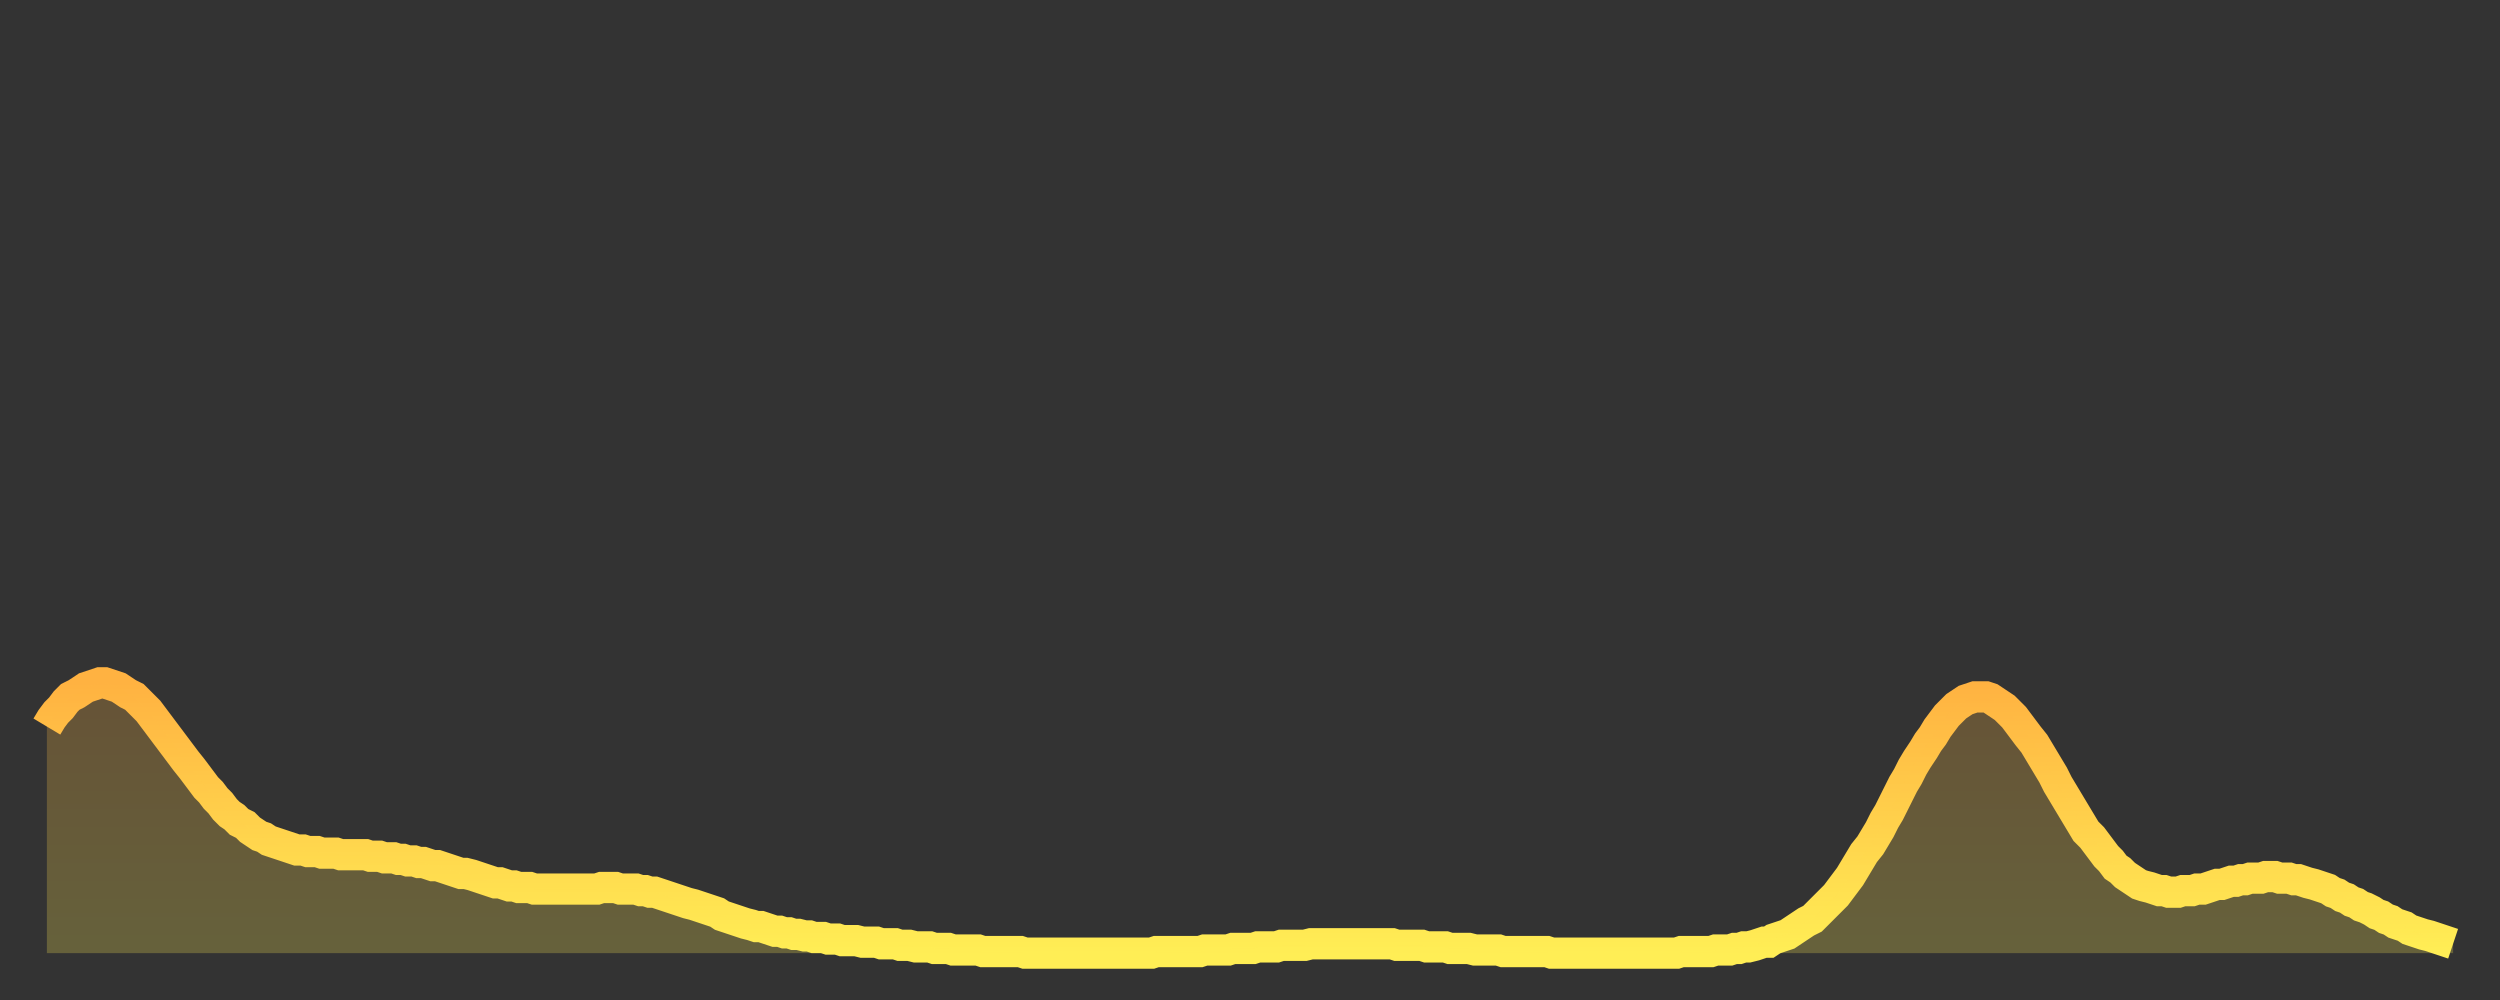 <?xml version="1.0" encoding="utf-8" ?>
<svg baseProfile="full" height="64" version="1.1" width="160" xmlns="http://www.w3.org/2000/svg" xmlns:ev="http://www.w3.org/2001/xml-events" xmlns:xlink="http://www.w3.org/1999/xlink"><rect width="100%" height="100%" fill="#333333" stroke="none"/><defs><linearGradient id="id474754" x1="0" x2="0" y1="0" y2="1"><stop offset="0%" stop-color="#ffb241" /><stop offset="50%" stop-color="#ffd04b" /><stop offset="100%" stop-color="#ffee55" /></linearGradient></defs><g transform="translate(3,3)"><g><path d="M 0.0 43.5 L 0.3 43.0 0.6 42.6 0.9 42.3 1.2 41.9 1.5 41.6 1.9 41.4 2.2 41.2 2.5 41.0 2.8 40.9 3.1 40.8 3.4 40.7 3.7 40.7 4.0 40.8 4.3 40.9 4.6 41.0 4.9 41.2 5.2 41.4 5.6 41.6 5.9 41.9 6.2 42.2 6.5 42.5 6.8 42.9 7.1 43.3 7.4 43.7 7.7 44.1 8.0 44.5 8.3 44.9 8.6 45.3 8.9 45.7 9.3 46.2 9.6 46.6 9.9 47.0 10.2 47.4 10.5 47.7 10.8 48.1 11.1 48.4 11.4 48.8 11.7 49.1 12.0 49.3 12.3 49.6 12.7 49.8 13.0 50.1 13.3 50.3 13.6 50.5 13.9 50.6 14.2 50.8 14.5 50.9 14.8 51.0 15.1 51.1 15.4 51.2 15.7 51.3 16.0 51.4 16.4 51.4 16.7 51.5 17.0 51.5 17.3 51.5 17.6 51.6 17.9 51.6 18.2 51.6 18.5 51.6 18.8 51.7 19.1 51.7 19.4 51.7 19.8 51.7 20.1 51.7 20.4 51.7 20.7 51.8 21.0 51.8 21.3 51.8 21.6 51.9 21.9 51.9 22.2 51.9 22.5 52.0 22.8 52.0 23.1 52.1 23.5 52.1 23.8 52.2 24.1 52.2 24.4 52.3 24.7 52.4 25.0 52.4 25.3 52.5 25.6 52.6 25.9 52.7 26.2 52.8 26.5 52.9 26.8 52.9 27.2 53.0 27.5 53.1 27.8 53.2 28.1 53.3 28.4 53.4 28.7 53.5 29.0 53.5 29.3 53.6 29.6 53.7 29.9 53.7 30.2 53.8 30.6 53.8 30.9 53.8 31.2 53.9 31.5 53.9 31.8 53.9 32.1 53.9 32.4 53.9 32.7 53.9 33.0 53.9 33.3 53.9 33.6 53.9 33.9 53.9 34.3 53.9 34.6 53.9 34.9 53.9 35.2 53.9 35.5 53.8 35.8 53.8 36.1 53.8 36.4 53.8 36.7 53.9 37.0 53.9 37.3 53.9 37.7 53.9 38.0 54.0 38.3 54.0 38.6 54.1 38.9 54.1 39.2 54.2 39.5 54.3 39.8 54.4 40.1 54.5 40.4 54.6 40.7 54.7 41.0 54.8 41.4 54.9 41.7 55.0 42.0 55.1 42.3 55.2 42.6 55.3 42.9 55.4 43.2 55.6 43.5 55.7 43.8 55.8 44.1 55.9 44.4 56.0 44.7 56.1 45.1 56.2 45.4 56.3 45.7 56.3 46.0 56.4 46.3 56.5 46.6 56.6 46.9 56.6 47.2 56.7 47.5 56.7 47.8 56.8 48.1 56.8 48.5 56.9 48.8 56.9 49.1 57.0 49.4 57.0 49.7 57.0 50.0 57.1 50.3 57.1 50.6 57.1 50.9 57.2 51.2 57.2 51.5 57.2 51.8 57.2 52.2 57.3 52.5 57.3 52.8 57.3 53.1 57.3 53.4 57.4 53.7 57.4 54.0 57.4 54.3 57.4 54.6 57.5 54.9 57.5 55.2 57.5 55.6 57.6 55.9 57.6 56.2 57.6 56.5 57.6 56.8 57.7 57.1 57.7 57.4 57.7 57.7 57.7 58.0 57.8 58.3 57.8 58.6 57.8 58.9 57.8 59.3 57.8 59.6 57.8 59.9 57.9 60.2 57.9 60.5 57.9 60.8 57.9 61.1 57.9 61.4 57.9 61.7 57.9 62.0 57.9 62.3 57.9 62.6 58.0 63.0 58.0 63.3 58.0 63.6 58.0 63.9 58.0 64.2 58.0 64.5 58.0 64.8 58.0 65.1 58.0 65.4 58.0 65.7 58.0 66.0 58.0 66.4 58.0 66.7 58.0 67.0 58.0 67.3 58.0 67.6 58.0 67.9 58.0 68.2 58.0 68.5 58.0 68.8 58.0 69.1 58.0 69.4 58.0 69.7 58.0 70.1 58.0 70.4 58.0 70.7 58.0 71.0 57.9 71.3 57.9 71.6 57.9 71.9 57.9 72.2 57.9 72.5 57.9 72.8 57.9 73.1 57.9 73.5 57.9 73.8 57.9 74.1 57.8 74.4 57.8 74.7 57.8 75.0 57.8 75.3 57.8 75.6 57.8 75.9 57.7 76.2 57.7 76.5 57.7 76.8 57.7 77.2 57.7 77.5 57.6 77.8 57.6 78.1 57.6 78.4 57.6 78.7 57.6 79.0 57.5 79.3 57.5 79.6 57.5 79.9 57.5 80.2 57.5 80.5 57.5 80.9 57.4 81.2 57.4 81.5 57.4 81.8 57.4 82.1 57.4 82.4 57.4 82.7 57.4 83.0 57.4 83.3 57.4 83.6 57.4 83.9 57.4 84.3 57.4 84.6 57.4 84.9 57.4 85.2 57.4 85.5 57.4 85.8 57.4 86.1 57.4 86.4 57.5 86.7 57.5 87.0 57.5 87.3 57.5 87.6 57.5 88.0 57.5 88.3 57.6 88.6 57.6 88.9 57.6 89.2 57.6 89.5 57.6 89.8 57.7 90.1 57.7 90.4 57.7 90.7 57.7 91.0 57.7 91.4 57.8 91.7 57.8 92.0 57.8 92.3 57.8 92.6 57.8 92.9 57.8 93.2 57.9 93.5 57.9 93.8 57.9 94.1 57.9 94.4 57.9 94.7 57.9 95.1 57.9 95.4 57.9 95.7 57.9 96.0 57.9 96.3 58.0 96.6 58.0 96.9 58.0 97.2 58.0 97.5 58.0 97.8 58.0 98.1 58.0 98.4 58.0 98.8 58.0 99.1 58.0 99.4 58.0 99.7 58.0 100.0 58.0 100.3 58.0 100.6 58.0 100.9 58.0 101.2 58.0 101.5 58.0 101.8 58.0 102.2 58.0 102.5 58.0 102.8 58.0 103.1 58.0 103.4 58.0 103.7 58.0 104.0 58.0 104.3 58.0 104.6 57.9 104.9 57.9 105.2 57.9 105.5 57.9 105.9 57.9 106.2 57.9 106.5 57.9 106.8 57.8 107.1 57.8 107.4 57.8 107.7 57.8 108.0 57.7 108.3 57.7 108.6 57.6 108.9 57.6 109.3 57.5 109.6 57.4 109.9 57.3 110.2 57.3 110.5 57.1 110.8 57.0 111.1 56.9 111.4 56.8 111.7 56.6 112.0 56.4 112.3 56.2 112.6 56.0 113.0 55.8 113.3 55.5 113.6 55.2 113.9 54.9 114.2 54.6 114.5 54.3 114.8 53.9 115.1 53.5 115.4 53.1 115.7 52.6 116.0 52.1 116.3 51.6 116.7 51.1 117.0 50.6 117.3 50.1 117.6 49.5 117.9 49.0 118.2 48.4 118.5 47.8 118.8 47.2 119.1 46.7 119.4 46.1 119.7 45.6 120.1 45.0 120.4 44.5 120.7 44.1 121.0 43.6 121.3 43.2 121.6 42.8 121.9 42.5 122.2 42.2 122.5 42.0 122.8 41.8 123.1 41.7 123.4 41.6 123.8 41.6 124.1 41.6 124.4 41.7 124.7 41.9 125.0 42.1 125.3 42.3 125.6 42.6 125.9 42.9 126.2 43.3 126.5 43.7 126.8 44.1 127.2 44.6 127.5 45.1 127.8 45.6 128.1 46.1 128.4 46.6 128.7 47.2 129.0 47.7 129.3 48.2 129.6 48.7 129.9 49.2 130.2 49.7 130.5 50.2 130.9 50.6 131.2 51.0 131.5 51.4 131.8 51.8 132.1 52.1 132.4 52.5 132.7 52.7 133.0 53.0 133.3 53.2 133.6 53.4 133.9 53.6 134.2 53.7 134.6 53.8 134.9 53.9 135.2 54.0 135.5 54.0 135.8 54.1 136.1 54.1 136.4 54.1 136.7 54.0 137.0 54.0 137.3 54.0 137.6 53.9 138.0 53.9 138.3 53.8 138.6 53.7 138.9 53.6 139.2 53.6 139.5 53.5 139.8 53.4 140.1 53.4 140.4 53.3 140.7 53.3 141.0 53.2 141.3 53.2 141.7 53.2 142.0 53.1 142.3 53.1 142.6 53.1 142.9 53.2 143.2 53.2 143.5 53.2 143.8 53.3 144.1 53.3 144.4 53.4 144.7 53.5 145.1 53.6 145.4 53.7 145.7 53.8 146.0 53.9 146.3 54.1 146.6 54.2 146.9 54.4 147.2 54.5 147.5 54.7 147.8 54.8 148.1 55.0 148.4 55.1 148.8 55.3 149.1 55.5 149.4 55.6 149.7 55.8 150.0 55.9 150.3 56.1 150.6 56.2 150.9 56.3 151.2 56.5 151.5 56.6 151.8 56.7 152.1 56.8 152.5 56.9 152.8 57.0 153.1 57.1 153.4 57.2 153.7 57.3 154.0 57.4" fill="none" id="graph-curve" opacity="1" stroke="url(#id474754)" stroke-width="2" /><path d="M 0 58 L 0.0 43.5 0.3 43.0 0.6 42.6 0.9 42.3 1.2 41.9 1.5 41.6 1.9 41.4 2.2 41.2 2.5 41.0 2.8 40.9 3.1 40.8 3.4 40.7 3.7 40.7 4.0 40.8 4.3 40.9 4.6 41.0 4.9 41.2 5.2 41.4 5.6 41.6 5.9 41.9 6.2 42.2 6.5 42.5 6.8 42.9 7.1 43.3 7.4 43.7 7.7 44.1 8.0 44.5 8.3 44.9 8.6 45.3 8.9 45.7 9.3 46.2 9.6 46.6 9.9 47.0 10.2 47.4 10.5 47.7 10.8 48.1 11.1 48.4 11.4 48.8 11.7 49.1 12.0 49.3 12.3 49.6 12.7 49.8 13.0 50.1 13.3 50.3 13.6 50.5 13.9 50.6 14.2 50.8 14.5 50.9 14.8 51.0 15.1 51.1 15.4 51.2 15.7 51.3 16.0 51.4 16.4 51.4 16.7 51.5 17.0 51.5 17.3 51.5 17.6 51.6 17.9 51.6 18.2 51.6 18.5 51.6 18.8 51.7 19.1 51.7 19.4 51.7 19.8 51.7 20.1 51.7 20.4 51.7 20.7 51.8 21.0 51.8 21.3 51.8 21.6 51.9 21.9 51.9 22.2 51.9 22.5 52.0 22.8 52.0 23.1 52.1 23.5 52.1 23.8 52.2 24.1 52.2 24.4 52.3 24.7 52.4 25.0 52.4 25.3 52.5 25.6 52.6 25.9 52.7 26.2 52.8 26.5 52.9 26.8 52.9 27.2 53.0 27.5 53.1 27.8 53.2 28.1 53.3 28.4 53.4 28.7 53.5 29.0 53.5 29.3 53.6 29.6 53.7 29.9 53.7 30.2 53.8 30.6 53.8 30.9 53.8 31.2 53.9 31.5 53.9 31.8 53.9 32.1 53.9 32.4 53.9 32.7 53.9 33.0 53.9 33.3 53.9 33.6 53.9 33.9 53.9 34.3 53.9 34.6 53.9 34.9 53.9 35.2 53.9 35.5 53.8 35.8 53.8 36.1 53.8 36.4 53.8 36.7 53.9 37.0 53.9 37.3 53.9 37.7 53.9 38.0 54.0 38.3 54.0 38.6 54.1 38.9 54.1 39.2 54.2 39.5 54.3 39.8 54.4 40.1 54.5 40.4 54.6 40.7 54.7 41.0 54.8 41.4 54.9 41.7 55.0 42.0 55.1 42.3 55.2 42.6 55.3 42.9 55.4 43.2 55.6 43.5 55.7 43.8 55.8 44.1 55.9 44.4 56.0 44.7 56.1 45.1 56.2 45.4 56.3 45.7 56.3 46.0 56.4 46.3 56.5 46.6 56.6 46.9 56.6 47.2 56.7 47.5 56.7 47.8 56.8 48.1 56.8 48.5 56.9 48.8 56.9 49.1 57.0 49.4 57.0 49.7 57.0 50.0 57.1 50.3 57.1 50.6 57.1 50.9 57.2 51.2 57.2 51.5 57.2 51.8 57.2 52.2 57.3 52.5 57.3 52.8 57.3 53.1 57.3 53.4 57.4 53.7 57.4 54.0 57.4 54.3 57.4 54.6 57.5 54.9 57.5 55.2 57.5 55.6 57.6 55.9 57.6 56.2 57.6 56.5 57.6 56.8 57.7 57.1 57.7 57.4 57.7 57.7 57.7 58.0 57.8 58.3 57.8 58.6 57.8 58.9 57.8 59.3 57.8 59.6 57.8 59.9 57.9 60.2 57.9 60.5 57.9 60.8 57.9 61.1 57.9 61.4 57.9 61.7 57.9 62.0 57.9 62.3 57.9 62.6 58.0 63.0 58.0 63.3 58.0 63.6 58.0 63.9 58.0 64.2 58.0 64.5 58.0 64.8 58.0 65.1 58.0 65.4 58.0 65.7 58.0 66.0 58.0 66.4 58.0 66.7 58.0 67.0 58.0 67.3 58.0 67.6 58.0 67.9 58.0 68.2 58.0 68.5 58.0 68.8 58.0 69.1 58.0 69.4 58.0 69.7 58.0 70.1 58.0 70.4 58.0 70.7 58.0 71.0 57.9 71.3 57.9 71.6 57.9 71.9 57.9 72.2 57.9 72.5 57.9 72.8 57.9 73.1 57.9 73.5 57.9 73.8 57.9 74.1 57.8 74.4 57.8 74.7 57.8 75.0 57.8 75.3 57.8 75.6 57.8 75.9 57.7 76.2 57.7 76.5 57.7 76.8 57.7 77.2 57.7 77.5 57.6 77.8 57.6 78.1 57.6 78.4 57.6 78.7 57.6 79.0 57.5 79.3 57.5 79.6 57.5 79.9 57.5 80.2 57.5 80.5 57.5 80.9 57.4 81.2 57.4 81.5 57.4 81.8 57.4 82.1 57.4 82.4 57.4 82.7 57.4 83.0 57.4 83.3 57.4 83.6 57.4 83.9 57.4 84.3 57.4 84.6 57.4 84.9 57.4 85.2 57.4 85.5 57.4 85.8 57.4 86.1 57.4 86.4 57.5 86.7 57.5 87.0 57.5 87.3 57.5 87.6 57.5 88.0 57.5 88.3 57.6 88.6 57.6 88.9 57.6 89.2 57.6 89.5 57.6 89.8 57.7 90.1 57.7 90.4 57.7 90.7 57.7 91.0 57.7 91.4 57.8 91.7 57.8 92.0 57.8 92.3 57.8 92.6 57.8 92.9 57.8 93.2 57.9 93.5 57.9 93.8 57.9 94.1 57.9 94.4 57.9 94.7 57.9 95.1 57.9 95.4 57.9 95.7 57.9 96.0 57.9 96.3 58.0 96.6 58.0 96.9 58.0 97.2 58.0 97.5 58.0 97.8 58.0 98.1 58.0 98.4 58.0 98.8 58.0 99.1 58.0 99.4 58.0 99.7 58.0 100.0 58.0 100.3 58.0 100.6 58.0 100.9 58.0 101.2 58.0 101.5 58.0 101.8 58.0 102.2 58.0 102.5 58.0 102.8 58.0 103.1 58.0 103.4 58.0 103.7 58.0 104.0 58.0 104.3 58.0 104.6 57.9 104.9 57.9 105.2 57.9 105.5 57.9 105.9 57.9 106.2 57.9 106.5 57.9 106.8 57.8 107.1 57.8 107.4 57.8 107.7 57.8 108.0 57.7 108.3 57.7 108.6 57.6 108.9 57.6 109.3 57.5 109.6 57.4 109.9 57.3 110.2 57.3 110.5 57.1 110.8 57.0 111.1 56.9 111.4 56.8 111.7 56.6 112.0 56.4 112.3 56.2 112.6 56.0 113.0 55.8 113.3 55.5 113.6 55.2 113.9 54.9 114.2 54.6 114.5 54.3 114.8 53.9 115.1 53.5 115.4 53.1 115.7 52.6 116.0 52.1 116.3 51.6 116.7 51.1 117.0 50.6 117.3 50.1 117.6 49.5 117.9 49.0 118.2 48.4 118.5 47.8 118.8 47.2 119.1 46.7 119.4 46.1 119.7 45.6 120.1 45.0 120.4 44.5 120.7 44.1 121.0 43.6 121.3 43.2 121.6 42.8 121.9 42.5 122.2 42.2 122.5 42.0 122.8 41.8 123.1 41.7 123.4 41.6 123.8 41.6 124.1 41.6 124.4 41.7 124.7 41.9 125.0 42.1 125.3 42.3 125.6 42.6 125.9 42.9 126.2 43.3 126.5 43.7 126.8 44.1 127.2 44.6 127.5 45.1 127.8 45.6 128.1 46.1 128.4 46.6 128.7 47.2 129.0 47.7 129.3 48.2 129.6 48.7 129.9 49.2 130.2 49.7 130.5 50.2 130.9 50.6 131.2 51.0 131.5 51.4 131.8 51.8 132.1 52.1 132.4 52.5 132.7 52.7 133.0 53.0 133.3 53.2 133.6 53.4 133.9 53.6 134.2 53.7 134.6 53.8 134.9 53.9 135.2 54.0 135.5 54.0 135.8 54.1 136.1 54.1 136.4 54.1 136.7 54.0 137.0 54.0 137.3 54.0 137.6 53.9 138.0 53.9 138.3 53.8 138.6 53.7 138.9 53.6 139.2 53.6 139.5 53.5 139.8 53.4 140.1 53.4 140.4 53.3 140.7 53.3 141.0 53.2 141.3 53.2 141.7 53.2 142.0 53.1 142.3 53.1 142.6 53.1 142.9 53.2 143.2 53.2 143.5 53.2 143.8 53.3 144.1 53.3 144.4 53.4 144.7 53.5 145.1 53.6 145.4 53.7 145.7 53.8 146.0 53.9 146.3 54.1 146.6 54.2 146.9 54.4 147.2 54.5 147.5 54.7 147.8 54.8 148.1 55.0 148.4 55.1 148.8 55.3 149.1 55.5 149.4 55.6 149.7 55.8 150.0 55.9 150.3 56.1 150.6 56.2 150.9 56.3 151.2 56.5 151.5 56.6 151.8 56.7 152.1 56.8 152.5 56.9 152.8 57.0 153.1 57.1 153.4 57.2 153.7 57.3 154.0 57.4 154 58" fill="url(#id474754)" fill-opacity=".25" id="graph-shadow" /></g></g></svg>